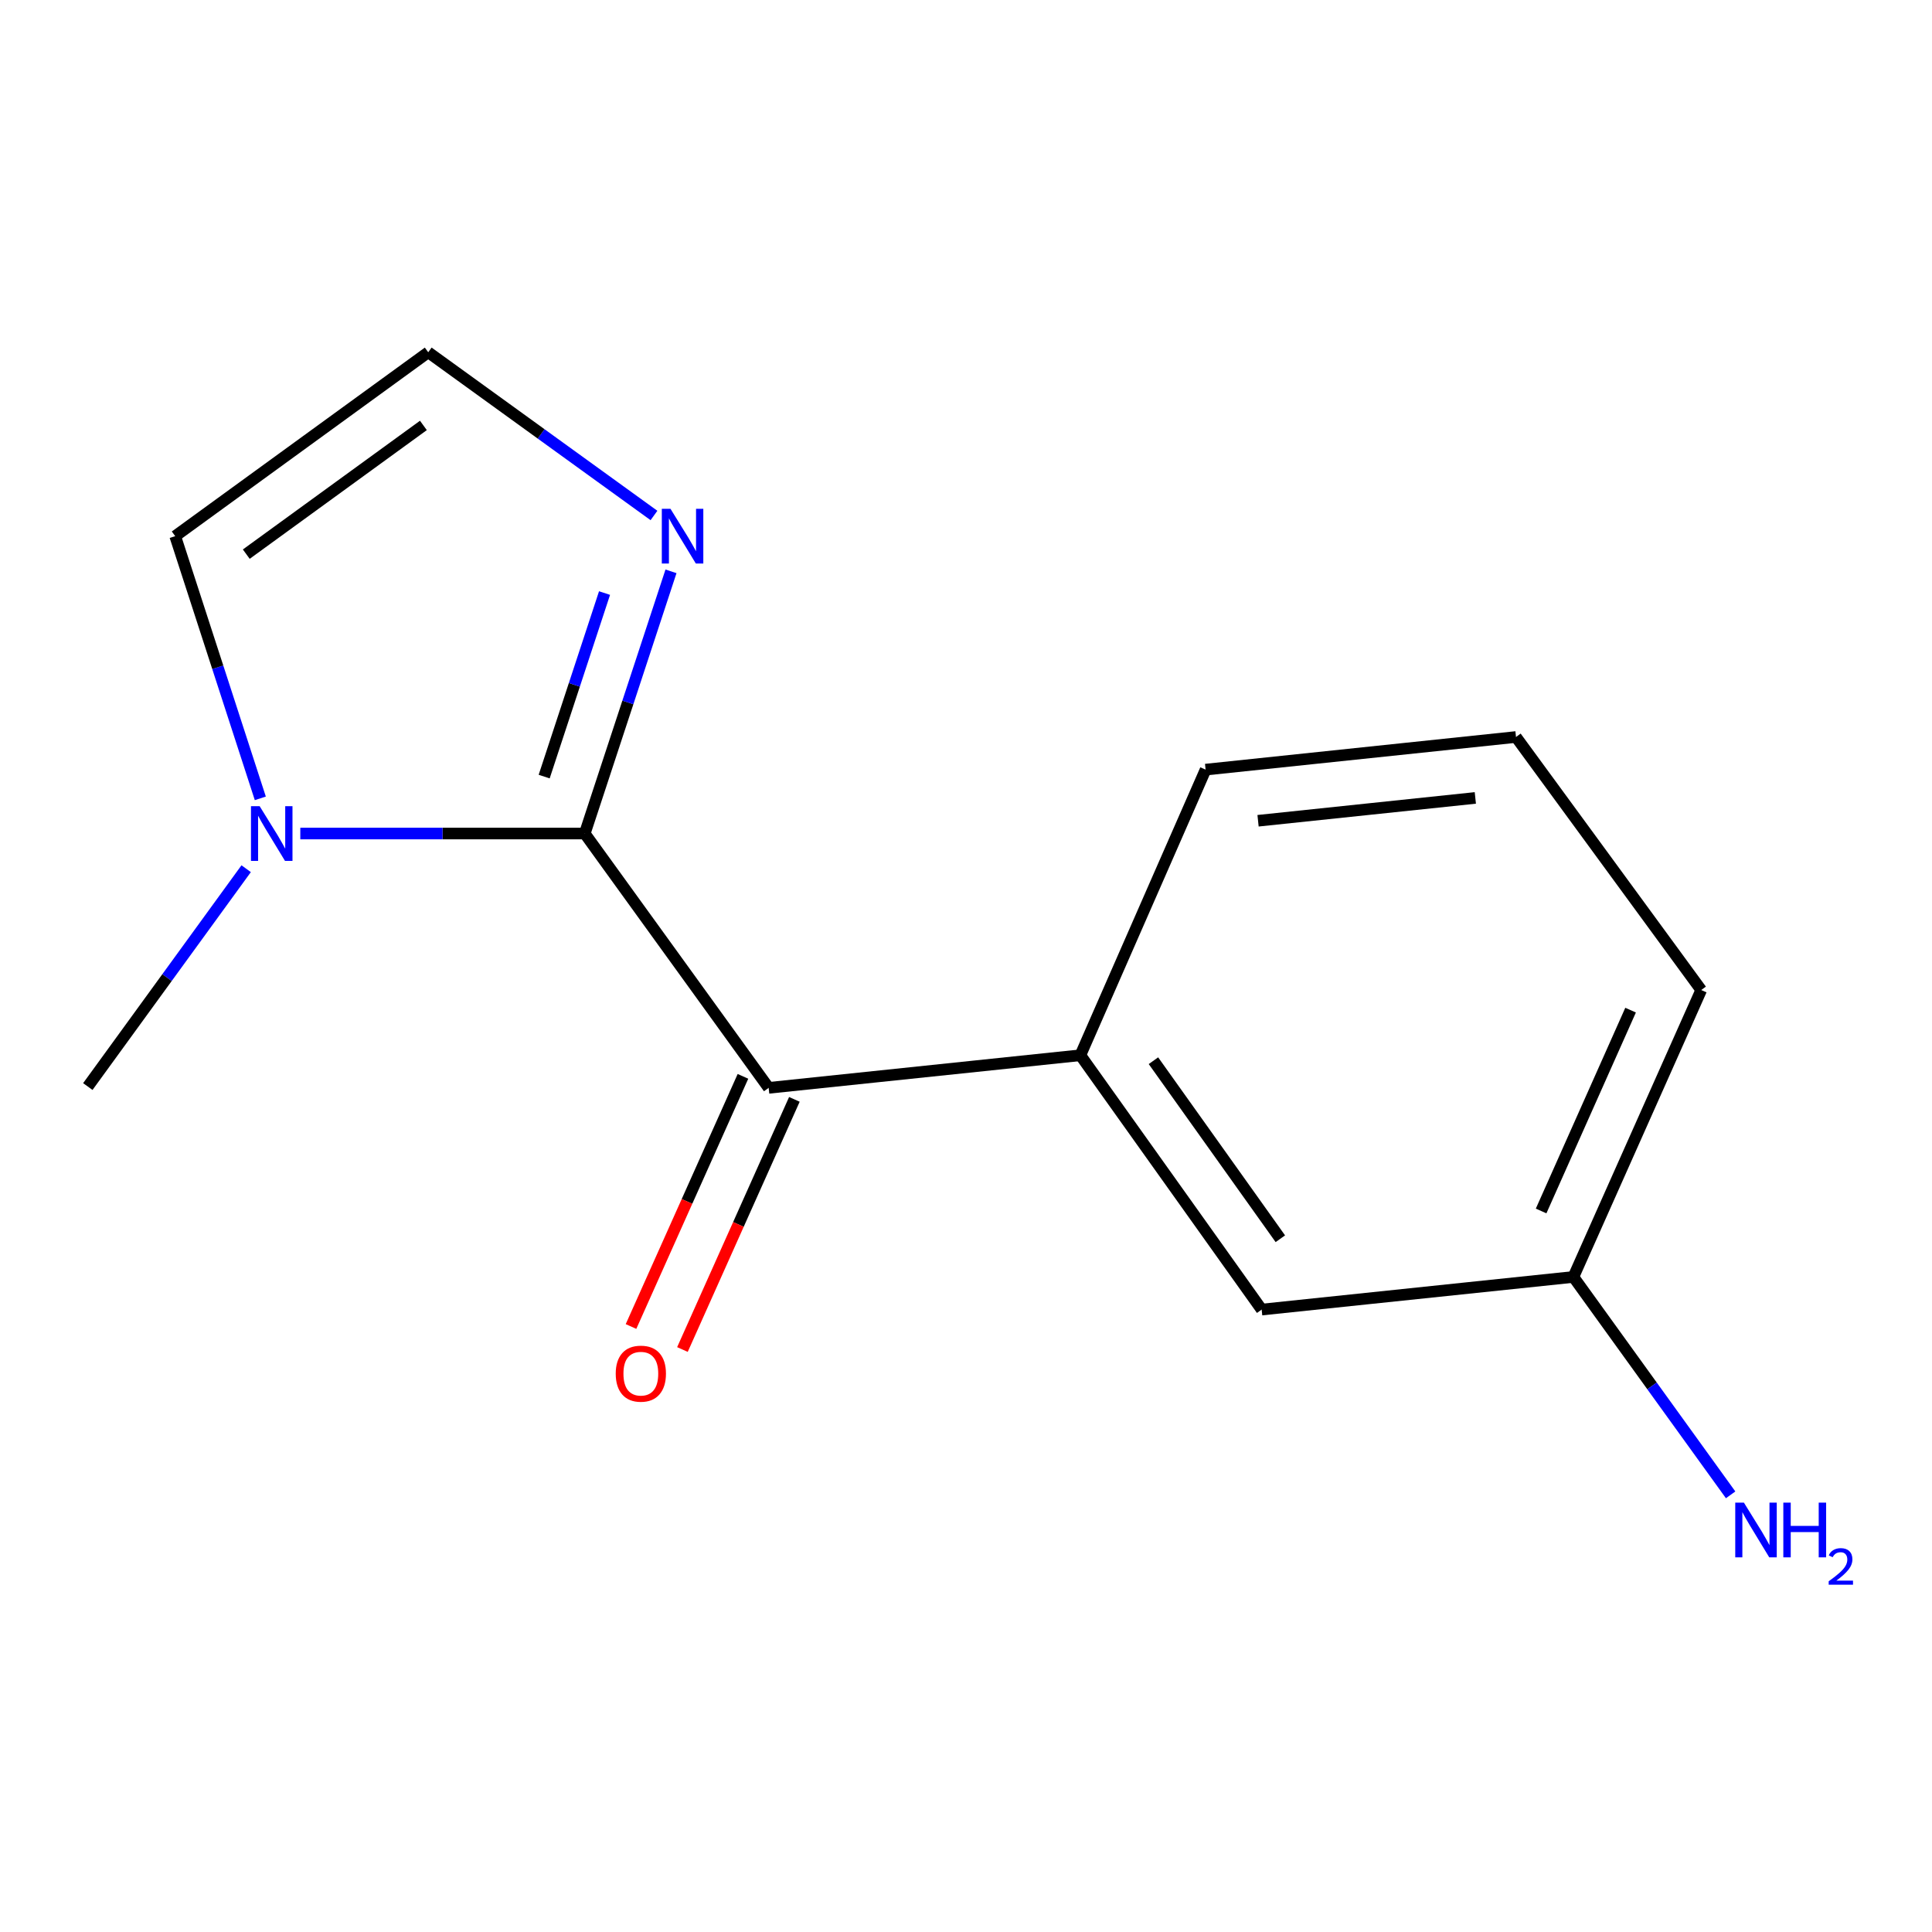 <?xml version='1.0' encoding='iso-8859-1'?>
<svg version='1.1' baseProfile='full'
              xmlns='http://www.w3.org/2000/svg'
                      xmlns:rdkit='http://www.rdkit.org/xml'
                      xmlns:xlink='http://www.w3.org/1999/xlink'
                  xml:space='preserve'
width='1000px' height='1000px' viewBox='0 0 1000 1000'>
<!-- END OF HEADER -->
<rect style='opacity:1.0;fill:#FFFFFF;stroke:none' width='1000' height='1000' x='0' y='0'> </rect>
<path class='bond-0' d='M 302.668,431.432 L 397.862,563.076' style='fill:none;fill-rule:evenodd;stroke:#000000;stroke-width:6px;stroke-linecap:butt;stroke-linejoin:miter;stroke-opacity:1' />
<path class='bond-1' d='M 302.668,431.432 L 229.053,431.432' style='fill:none;fill-rule:evenodd;stroke:#000000;stroke-width:6px;stroke-linecap:butt;stroke-linejoin:miter;stroke-opacity:1' />
<path class='bond-1' d='M 229.053,431.432 L 155.439,431.432' style='fill:none;fill-rule:evenodd;stroke:#0000FF;stroke-width:6px;stroke-linecap:butt;stroke-linejoin:miter;stroke-opacity:1' />
<path class='bond-2' d='M 302.668,431.432 L 324.986,363.577' style='fill:none;fill-rule:evenodd;stroke:#000000;stroke-width:6px;stroke-linecap:butt;stroke-linejoin:miter;stroke-opacity:1' />
<path class='bond-2' d='M 324.986,363.577 L 347.305,295.723' style='fill:none;fill-rule:evenodd;stroke:#0000FF;stroke-width:6px;stroke-linecap:butt;stroke-linejoin:miter;stroke-opacity:1' />
<path class='bond-2' d='M 281.663,401.964 L 297.286,354.466' style='fill:none;fill-rule:evenodd;stroke:#000000;stroke-width:6px;stroke-linecap:butt;stroke-linejoin:miter;stroke-opacity:1' />
<path class='bond-2' d='M 297.286,354.466 L 312.908,306.968' style='fill:none;fill-rule:evenodd;stroke:#0000FF;stroke-width:6px;stroke-linecap:butt;stroke-linejoin:miter;stroke-opacity:1' />
<path class='bond-3' d='M 397.862,563.076 L 559.201,546.195' style='fill:none;fill-rule:evenodd;stroke:#000000;stroke-width:6px;stroke-linecap:butt;stroke-linejoin:miter;stroke-opacity:1' />
<path class='bond-6' d='M 384.553,557.121 L 355.582,621.858' style='fill:none;fill-rule:evenodd;stroke:#000000;stroke-width:6px;stroke-linecap:butt;stroke-linejoin:miter;stroke-opacity:1' />
<path class='bond-6' d='M 355.582,621.858 L 326.611,686.596' style='fill:none;fill-rule:evenodd;stroke:#FF0000;stroke-width:6px;stroke-linecap:butt;stroke-linejoin:miter;stroke-opacity:1' />
<path class='bond-6' d='M 411.17,569.032 L 382.199,633.77' style='fill:none;fill-rule:evenodd;stroke:#000000;stroke-width:6px;stroke-linecap:butt;stroke-linejoin:miter;stroke-opacity:1' />
<path class='bond-6' d='M 382.199,633.77 L 353.228,698.507' style='fill:none;fill-rule:evenodd;stroke:#FF0000;stroke-width:6px;stroke-linecap:butt;stroke-linejoin:miter;stroke-opacity:1' />
<path class='bond-5' d='M 134.739,413.226 L 112.712,345.369' style='fill:none;fill-rule:evenodd;stroke:#0000FF;stroke-width:6px;stroke-linecap:butt;stroke-linejoin:miter;stroke-opacity:1' />
<path class='bond-5' d='M 112.712,345.369 L 90.686,277.512' style='fill:none;fill-rule:evenodd;stroke:#000000;stroke-width:6px;stroke-linecap:butt;stroke-linejoin:miter;stroke-opacity:1' />
<path class='bond-10' d='M 127.413,449.64 L 86.434,506.018' style='fill:none;fill-rule:evenodd;stroke:#0000FF;stroke-width:6px;stroke-linecap:butt;stroke-linejoin:miter;stroke-opacity:1' />
<path class='bond-10' d='M 86.434,506.018 L 45.455,562.396' style='fill:none;fill-rule:evenodd;stroke:#000000;stroke-width:6px;stroke-linecap:butt;stroke-linejoin:miter;stroke-opacity:1' />
<path class='bond-4' d='M 338.493,266.811 L 280.072,224.573' style='fill:none;fill-rule:evenodd;stroke:#0000FF;stroke-width:6px;stroke-linecap:butt;stroke-linejoin:miter;stroke-opacity:1' />
<path class='bond-4' d='M 280.072,224.573 L 221.65,182.335' style='fill:none;fill-rule:evenodd;stroke:#000000;stroke-width:6px;stroke-linecap:butt;stroke-linejoin:miter;stroke-opacity:1' />
<path class='bond-7' d='M 559.201,546.195 L 653.034,677.84' style='fill:none;fill-rule:evenodd;stroke:#000000;stroke-width:6px;stroke-linecap:butt;stroke-linejoin:miter;stroke-opacity:1' />
<path class='bond-7' d='M 597.022,549.017 L 662.705,641.168' style='fill:none;fill-rule:evenodd;stroke:#000000;stroke-width:6px;stroke-linecap:butt;stroke-linejoin:miter;stroke-opacity:1' />
<path class='bond-11' d='M 559.201,546.195 L 624.019,398.351' style='fill:none;fill-rule:evenodd;stroke:#000000;stroke-width:6px;stroke-linecap:butt;stroke-linejoin:miter;stroke-opacity:1' />
<path class='bond-14' d='M 221.65,182.335 L 90.686,277.512' style='fill:none;fill-rule:evenodd;stroke:#000000;stroke-width:6px;stroke-linecap:butt;stroke-linejoin:miter;stroke-opacity:1' />
<path class='bond-14' d='M 219.149,220.201 L 127.474,286.825' style='fill:none;fill-rule:evenodd;stroke:#000000;stroke-width:6px;stroke-linecap:butt;stroke-linejoin:miter;stroke-opacity:1' />
<path class='bond-8' d='M 653.034,677.84 L 814.39,660.943' style='fill:none;fill-rule:evenodd;stroke:#000000;stroke-width:6px;stroke-linecap:butt;stroke-linejoin:miter;stroke-opacity:1' />
<path class='bond-9' d='M 814.39,660.943 L 855.081,717.334' style='fill:none;fill-rule:evenodd;stroke:#000000;stroke-width:6px;stroke-linecap:butt;stroke-linejoin:miter;stroke-opacity:1' />
<path class='bond-9' d='M 855.081,717.334 L 895.772,773.725' style='fill:none;fill-rule:evenodd;stroke:#0000FF;stroke-width:6px;stroke-linecap:butt;stroke-linejoin:miter;stroke-opacity:1' />
<path class='bond-15' d='M 814.39,660.943 L 880.552,512.434' style='fill:none;fill-rule:evenodd;stroke:#000000;stroke-width:6px;stroke-linecap:butt;stroke-linejoin:miter;stroke-opacity:1' />
<path class='bond-15' d='M 797.677,626.799 L 843.991,522.843' style='fill:none;fill-rule:evenodd;stroke:#000000;stroke-width:6px;stroke-linecap:butt;stroke-linejoin:miter;stroke-opacity:1' />
<path class='bond-12' d='M 624.019,398.351 L 784.678,381.47' style='fill:none;fill-rule:evenodd;stroke:#000000;stroke-width:6px;stroke-linecap:butt;stroke-linejoin:miter;stroke-opacity:1' />
<path class='bond-12' d='M 651.165,424.82 L 763.627,413.003' style='fill:none;fill-rule:evenodd;stroke:#000000;stroke-width:6px;stroke-linecap:butt;stroke-linejoin:miter;stroke-opacity:1' />
<path class='bond-13' d='M 784.678,381.47 L 880.552,512.434' style='fill:none;fill-rule:evenodd;stroke:#000000;stroke-width:6px;stroke-linecap:butt;stroke-linejoin:miter;stroke-opacity:1' />
<path  class='atom-2' d='M 134.388 417.272
L 143.668 432.272
Q 144.588 433.752, 146.068 436.432
Q 147.548 439.112, 147.628 439.272
L 147.628 417.272
L 151.388 417.272
L 151.388 445.592
L 147.508 445.592
L 137.548 429.192
Q 136.388 427.272, 135.148 425.072
Q 133.948 422.872, 133.588 422.192
L 133.588 445.592
L 129.908 445.592
L 129.908 417.272
L 134.388 417.272
' fill='#0000FF'/>
<path  class='atom-3' d='M 347.034 263.352
L 356.314 278.352
Q 357.234 279.832, 358.714 282.512
Q 360.194 285.192, 360.274 285.352
L 360.274 263.352
L 364.034 263.352
L 364.034 291.672
L 360.154 291.672
L 350.194 275.272
Q 349.034 273.352, 347.794 271.152
Q 346.594 268.952, 346.234 268.272
L 346.234 291.672
L 342.554 291.672
L 342.554 263.352
L 347.034 263.352
' fill='#0000FF'/>
<path  class='atom-7' d='M 318.699 711.001
Q 318.699 704.201, 322.059 700.401
Q 325.419 696.601, 331.699 696.601
Q 337.979 696.601, 341.339 700.401
Q 344.699 704.201, 344.699 711.001
Q 344.699 717.881, 341.299 721.801
Q 337.899 725.681, 331.699 725.681
Q 325.459 725.681, 322.059 721.801
Q 318.699 717.921, 318.699 711.001
M 331.699 722.481
Q 336.019 722.481, 338.339 719.601
Q 340.699 716.681, 340.699 711.001
Q 340.699 705.441, 338.339 702.641
Q 336.019 699.801, 331.699 699.801
Q 327.379 699.801, 325.019 702.601
Q 322.699 705.401, 322.699 711.001
Q 322.699 716.721, 325.019 719.601
Q 327.379 722.481, 331.699 722.481
' fill='#FF0000'/>
<path  class='atom-10' d='M 902.643 777.763
L 911.923 792.763
Q 912.843 794.243, 914.323 796.923
Q 915.803 799.603, 915.883 799.763
L 915.883 777.763
L 919.643 777.763
L 919.643 806.083
L 915.763 806.083
L 905.803 789.683
Q 904.643 787.763, 903.403 785.563
Q 902.203 783.363, 901.843 782.683
L 901.843 806.083
L 898.163 806.083
L 898.163 777.763
L 902.643 777.763
' fill='#0000FF'/>
<path  class='atom-10' d='M 923.043 777.763
L 926.883 777.763
L 926.883 789.803
L 941.363 789.803
L 941.363 777.763
L 945.203 777.763
L 945.203 806.083
L 941.363 806.083
L 941.363 793.003
L 926.883 793.003
L 926.883 806.083
L 923.043 806.083
L 923.043 777.763
' fill='#0000FF'/>
<path  class='atom-10' d='M 946.576 805.089
Q 947.262 803.321, 948.899 802.344
Q 950.536 801.341, 952.806 801.341
Q 955.631 801.341, 957.215 802.872
Q 958.799 804.403, 958.799 807.122
Q 958.799 809.894, 956.74 812.481
Q 954.707 815.069, 950.483 818.131
L 959.116 818.131
L 959.116 820.243
L 946.523 820.243
L 946.523 818.474
Q 950.008 815.993, 952.067 814.145
Q 954.153 812.297, 955.156 810.633
Q 956.159 808.97, 956.159 807.254
Q 956.159 805.459, 955.261 804.456
Q 954.364 803.453, 952.806 803.453
Q 951.301 803.453, 950.298 804.06
Q 949.295 804.667, 948.582 806.013
L 946.576 805.089
' fill='#0000FF'/>
</svg>
